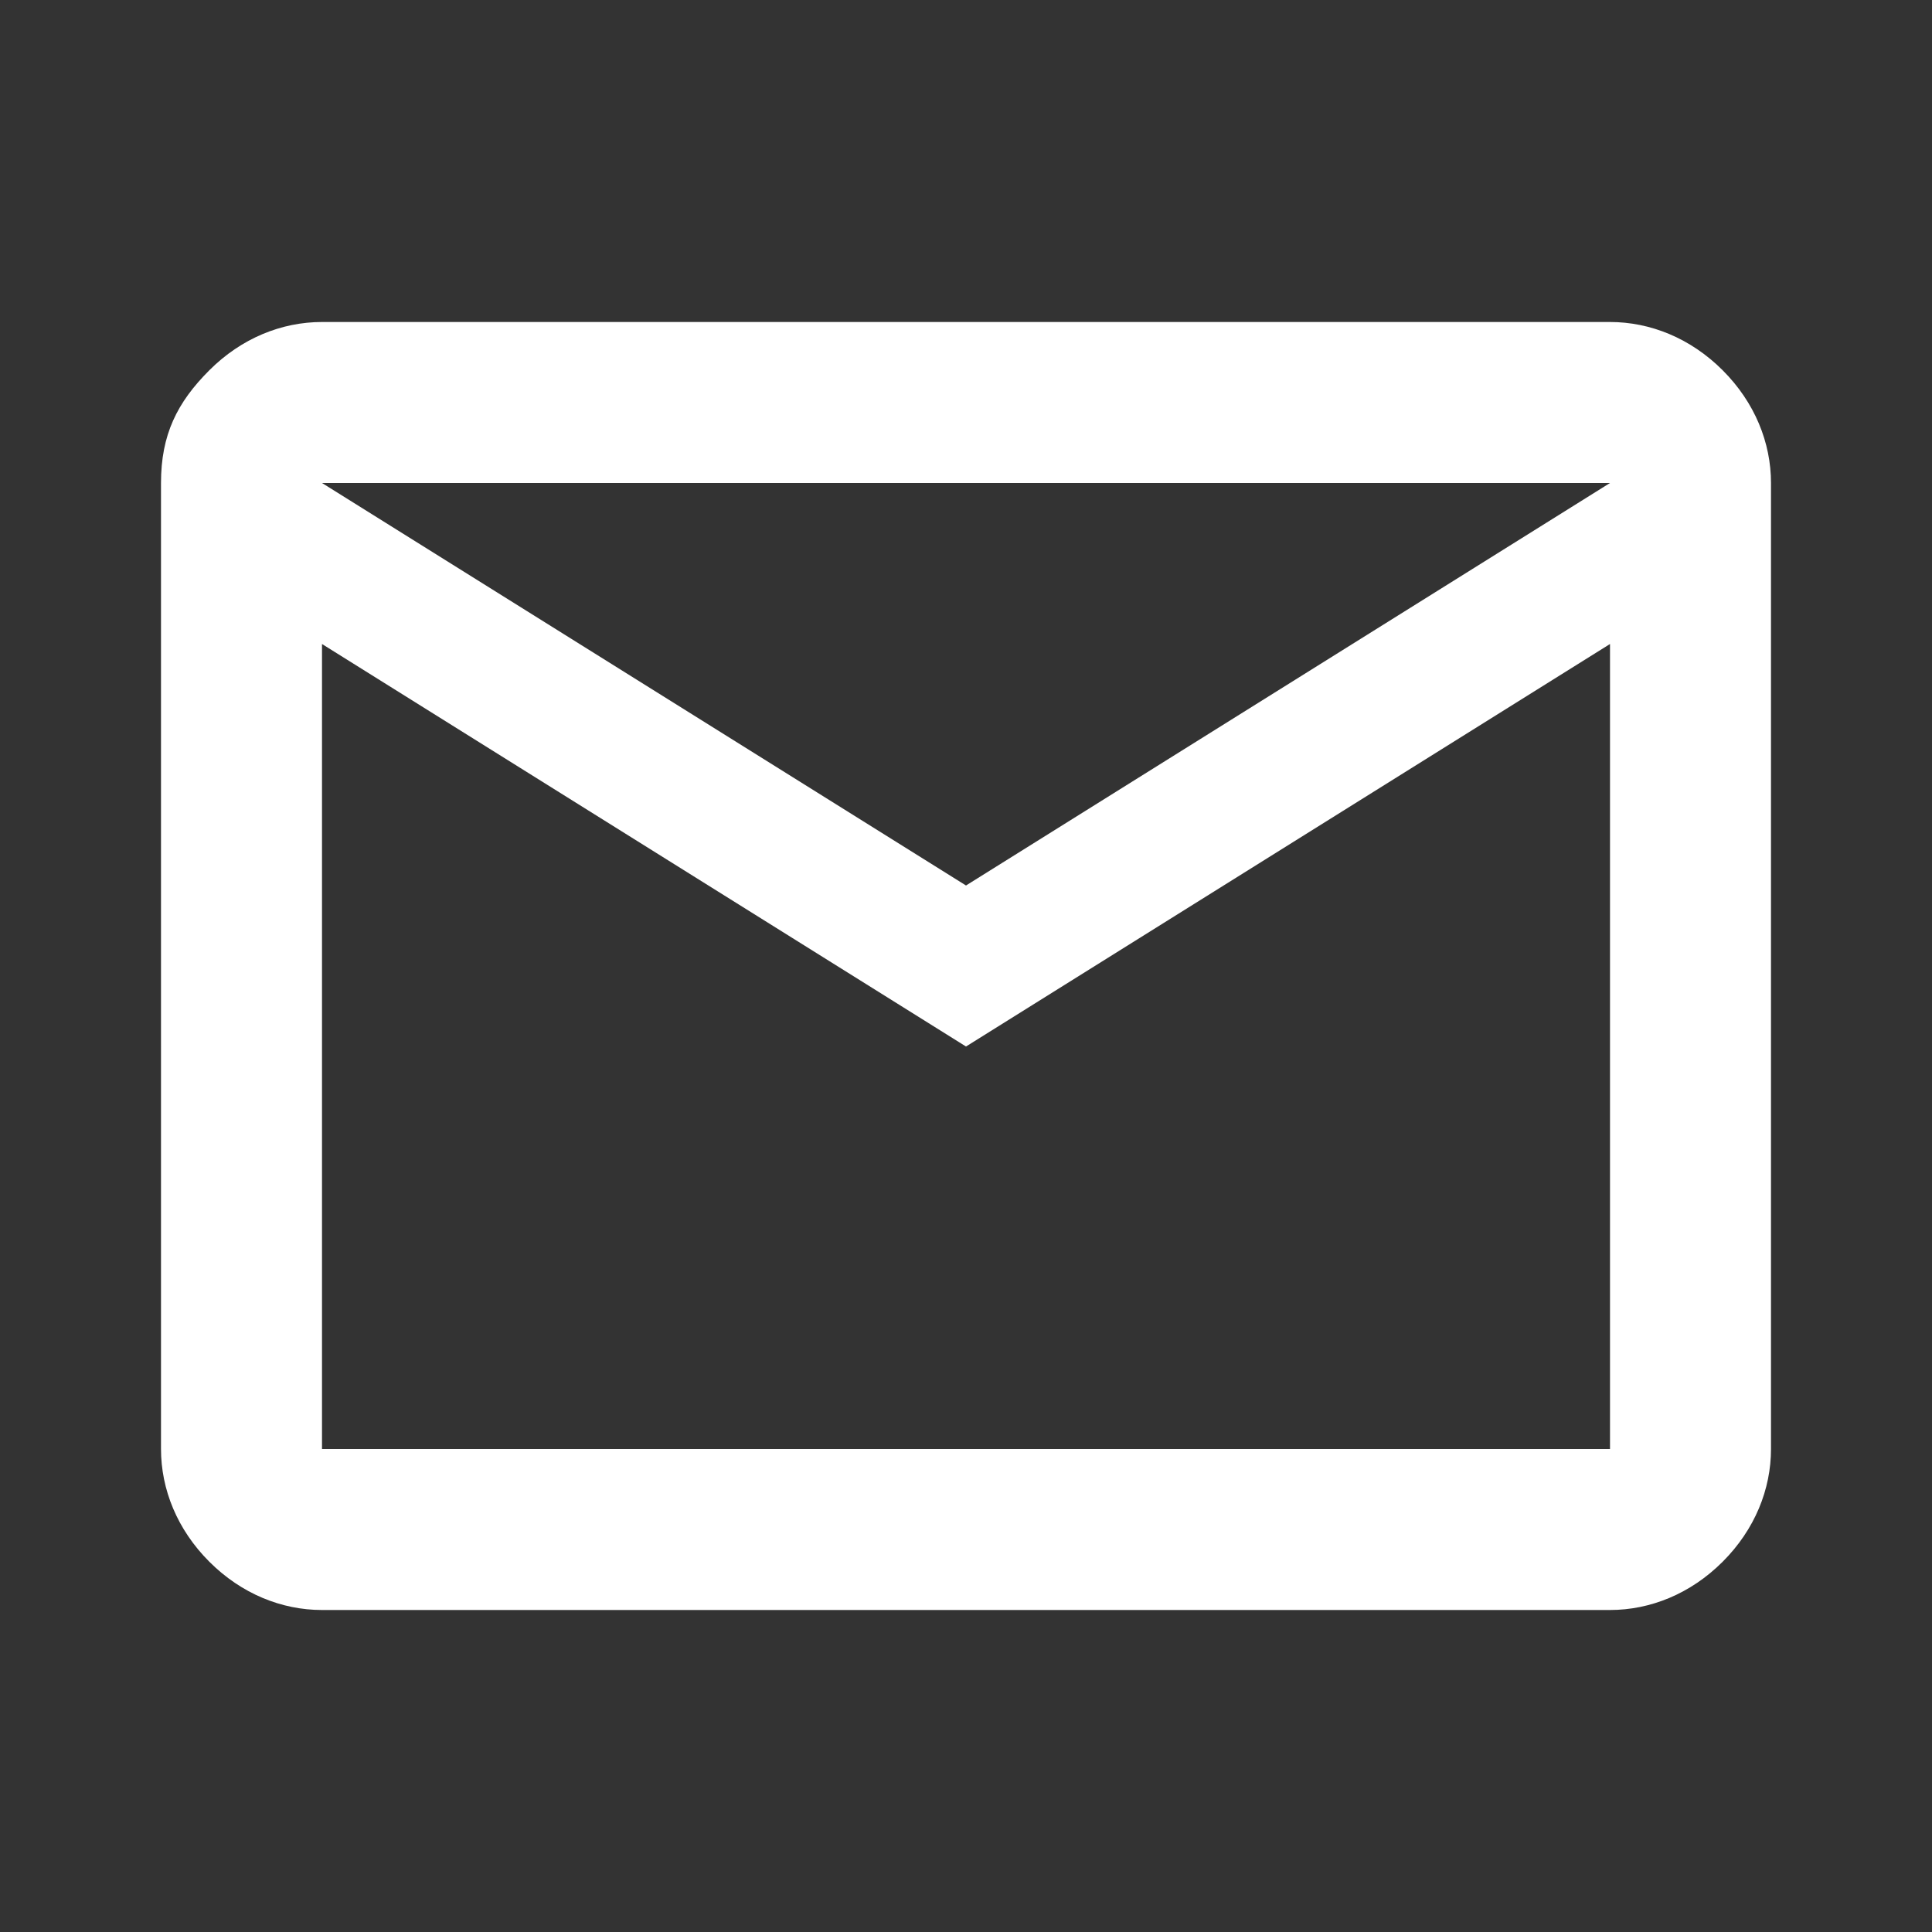 <?xml version="1.0" encoding="UTF-8"?>
<svg xmlns="http://www.w3.org/2000/svg" version="1.1" viewBox="0 0 24 24">
  <rect x="0" y="0" width="24" height="24" fill="#333333" stroke="none"/>
  <defs>
    <style>
      .cls-1 {
        fill: #fff;
      }
    </style>
  </defs>
  <!-- Generator: Adobe Illustrator 28.6.0, SVG Export Plug-In . SVG Version: 1.2.0 Build 709)  -->
  <g>
    <g id="Layer_1">
      <path class="cls-1" d="M4,20c-.5,0-1-.2-1.4-.6-.4-.4-.6-.9-.6-1.4V6c0-.6.2-1,.6-1.4.4-.4.9-.6,1.4-.6h16c.5,0,1,.2,1.4.6.4.4.6.9.6,1.4v12c0,.5-.2,1-.6,1.4-.4.4-.9.6-1.4.6H4ZM12,13l-8-5v10h16v-10l-8,5ZM12,11l8-5H4l8,5ZM4,8v-2,12-10Z"/>
    </g>
  </g>
</svg>
